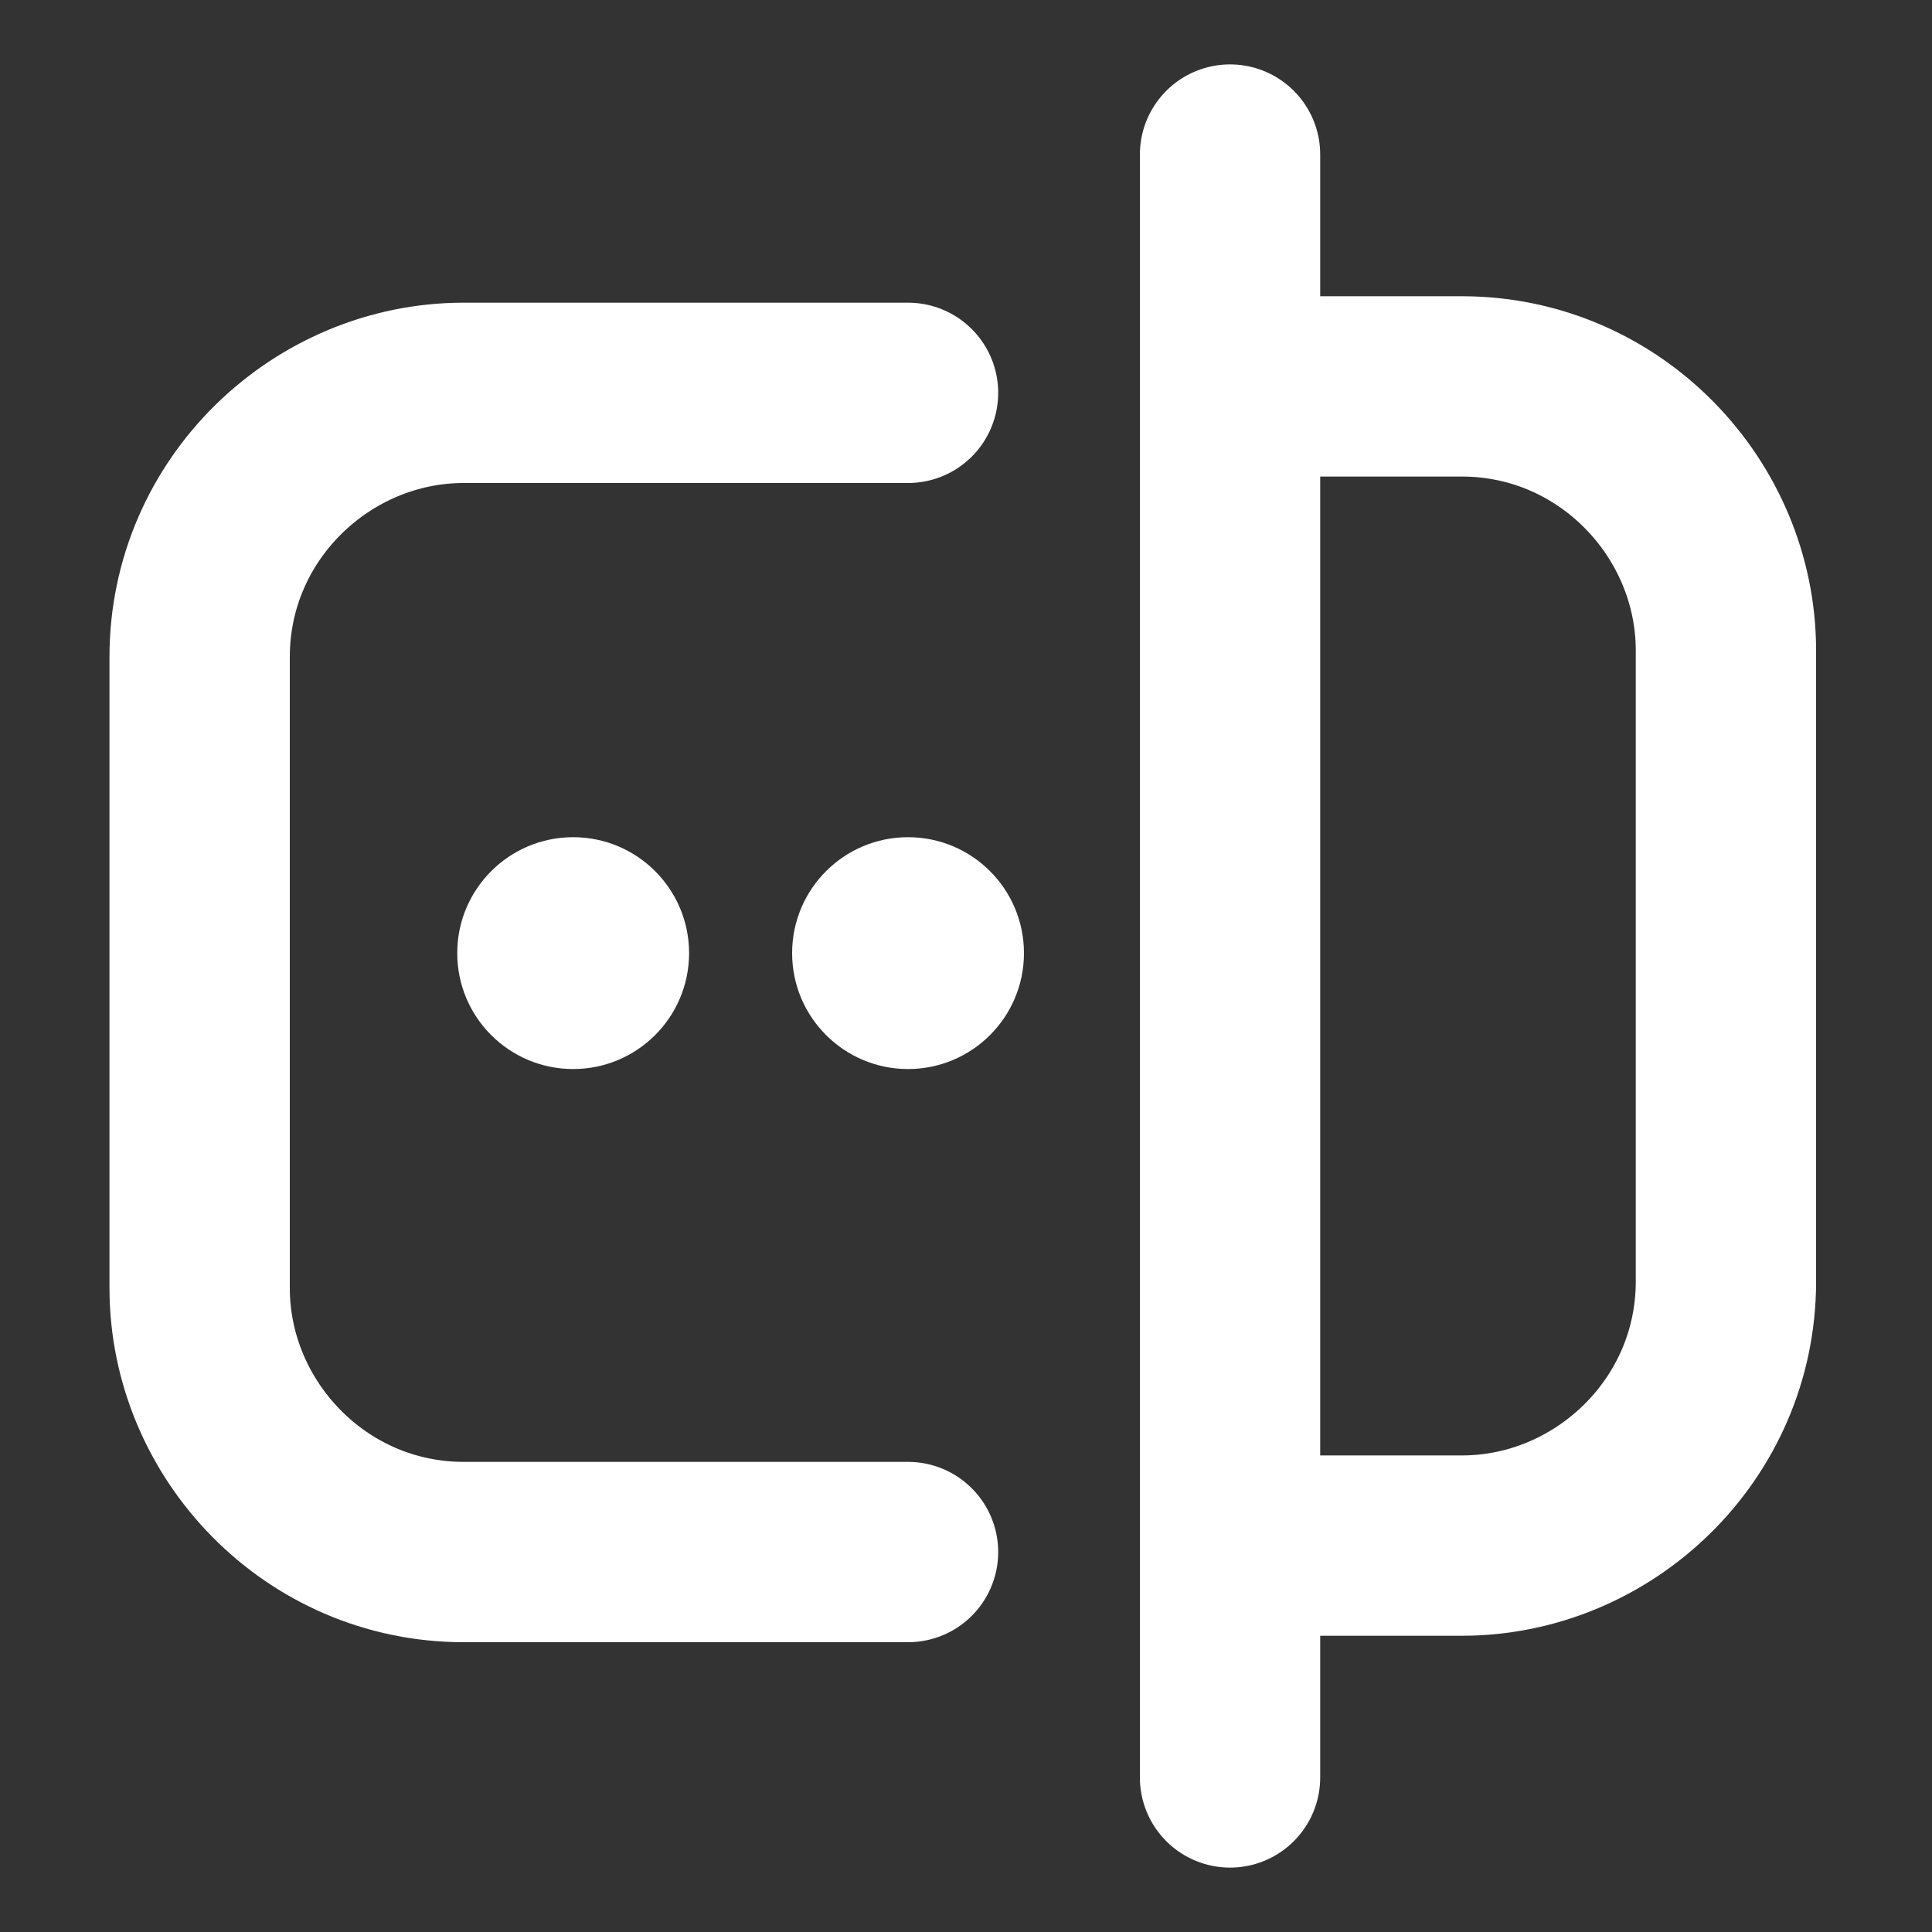 <svg xmlns="http://www.w3.org/2000/svg" id="Capa_1" data-name="Capa 1" viewBox="0 0 30 30"><rect x="0" y="0" width="30" height="30" fill="#333333" stroke="none"/><defs><style> .cls-1 { fill: none; stroke: #fff; stroke-linecap: round; stroke-linejoin: round; stroke-width: 2.8px; } .cls-2 { fill: #fff; stroke-width: 0px; } </style></defs><circle class="cls-2" cx="8.9" cy="14.8" r="1.8"></circle><circle class="cls-2" cx="14.1" cy="14.8" r="1.8"></circle><g><path class="cls-1" d="M19.1,24h3.6c2.2,0,4.1-1.8,4.1-4.1v-9.8c0-2.2-1.8-4.1-4.1-4.1h-3.6"></path><path class="cls-1" d="M14.1,6.1h-6.9c-2.2,0-4.1,1.8-4.1,4.1v9.8c0,2.2,1.8,4.1,4.1,4.1h6.9"></path></g><line class="cls-1" x1="19.1" y1="2.4" x2="19.1" y2="27.6"></line></svg>